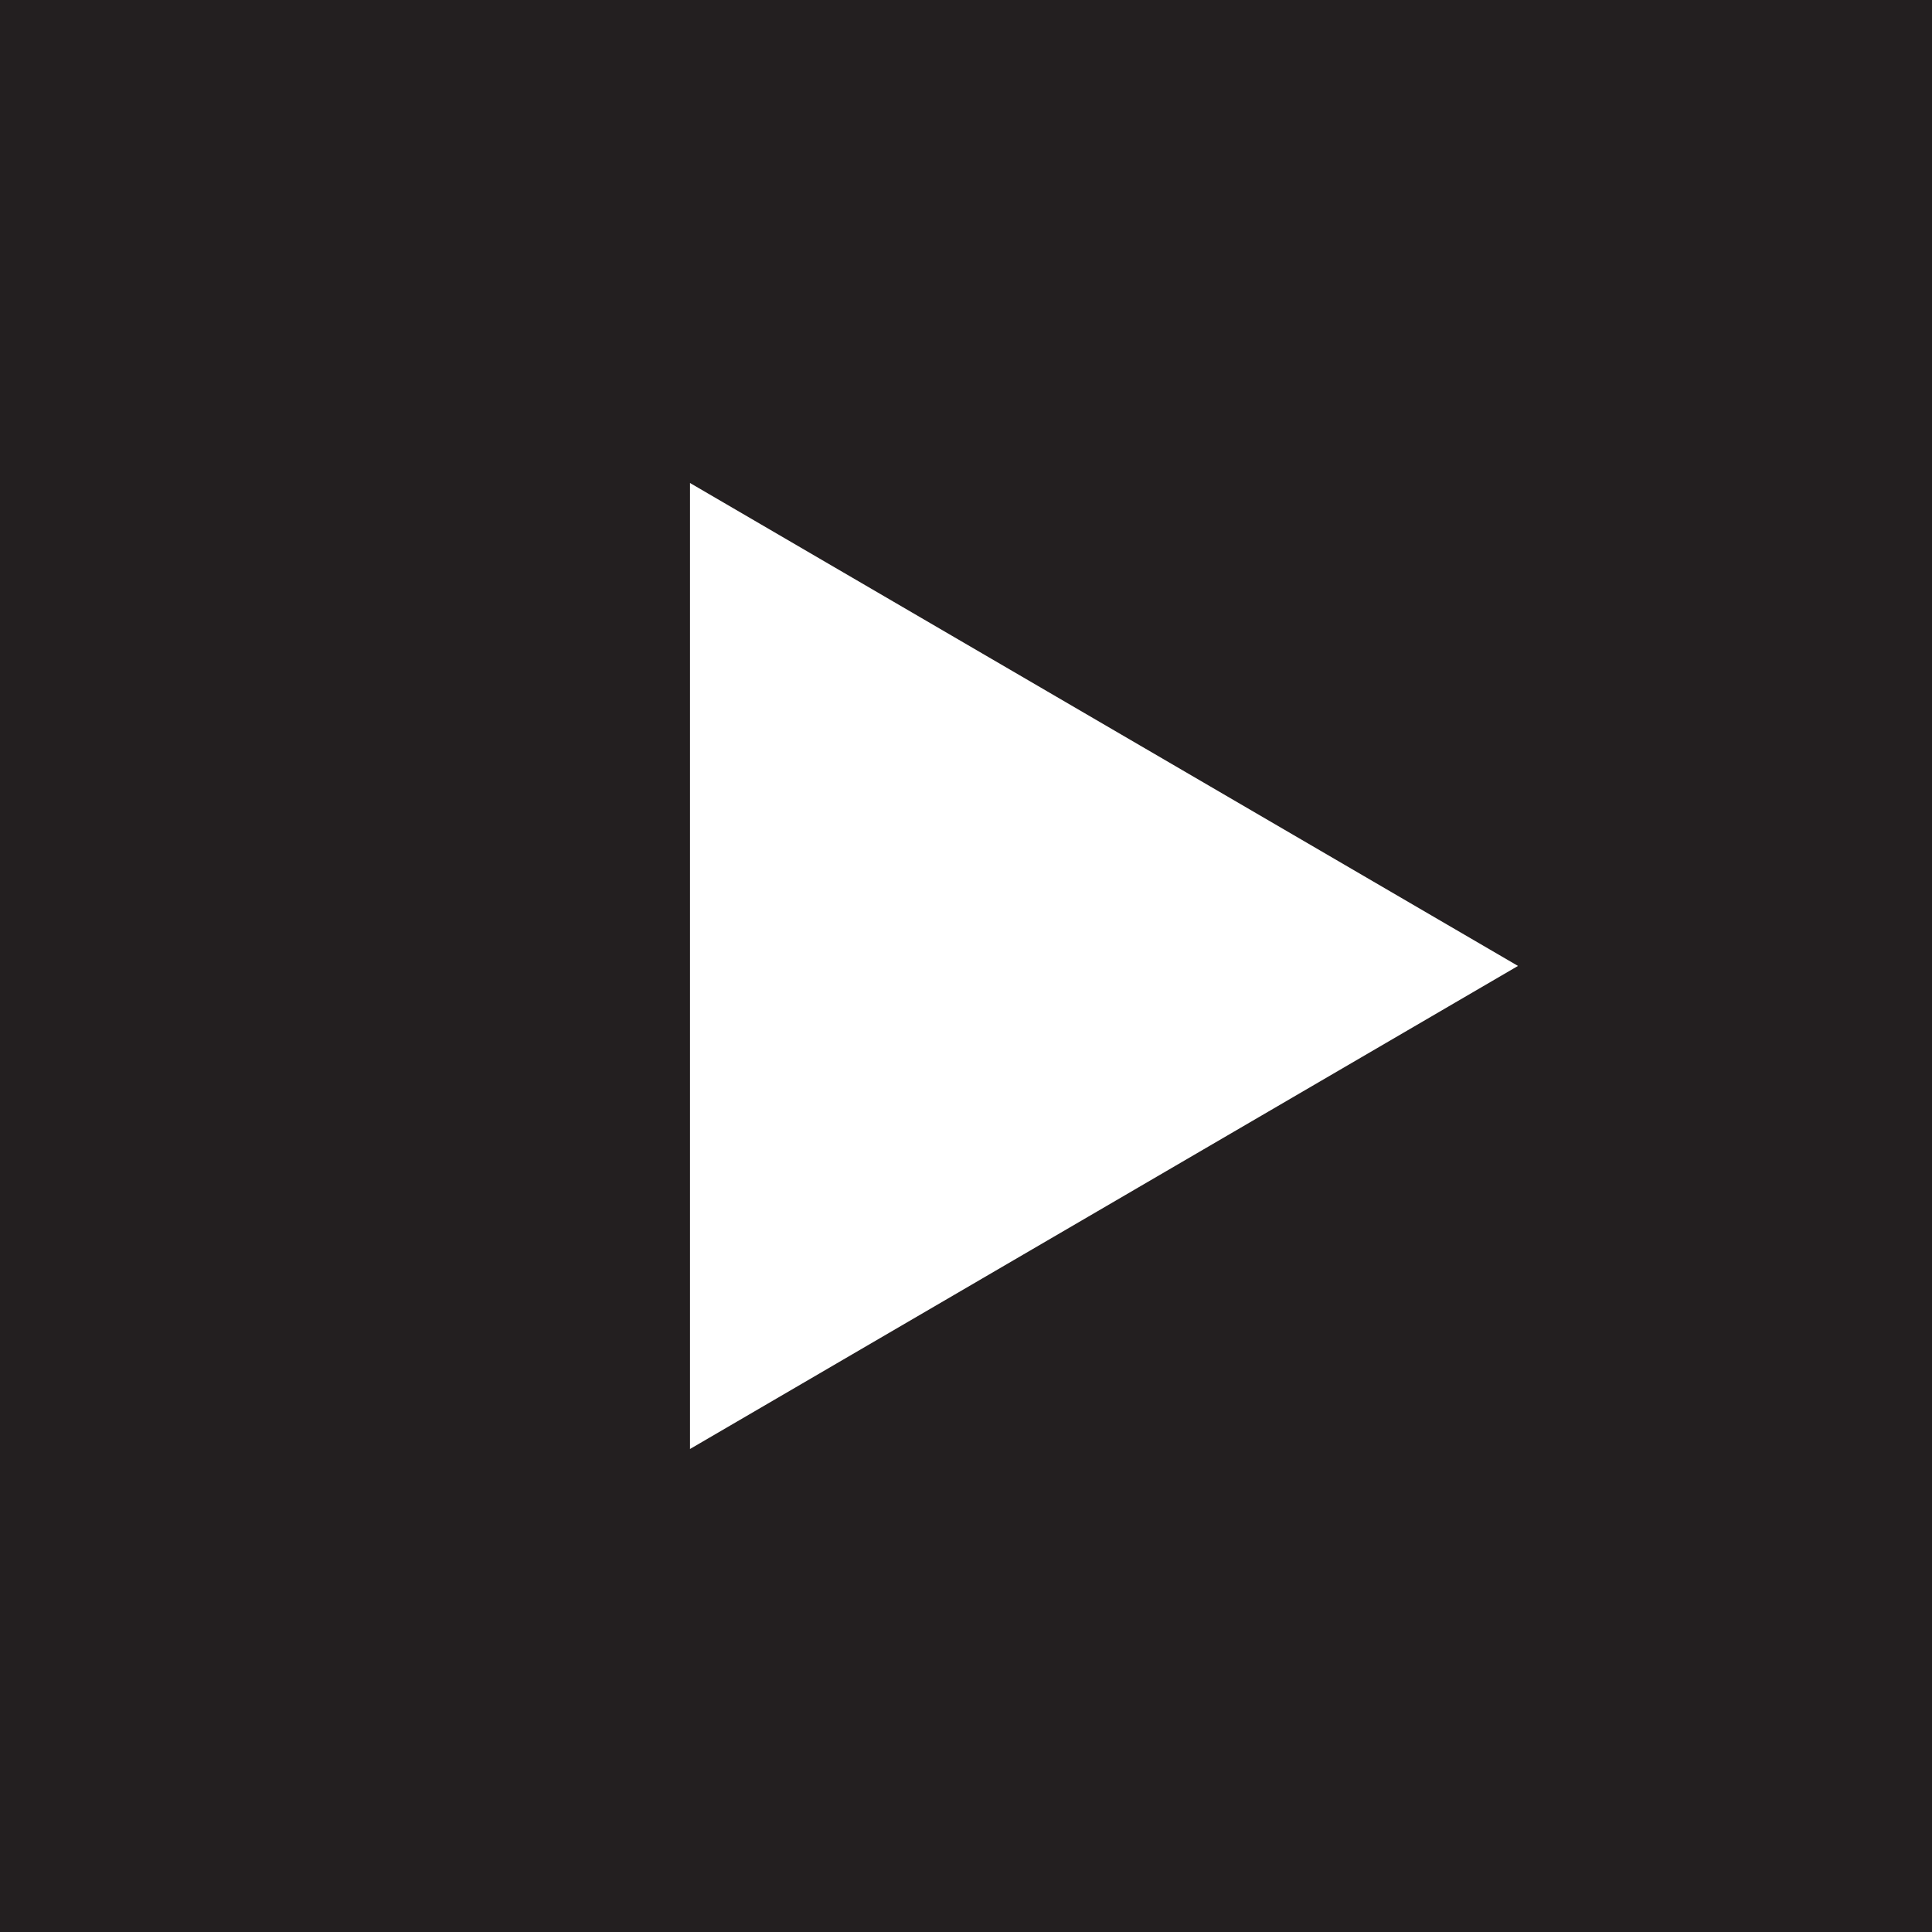 <svg width="56" height="56" viewBox="0 0 56 56" fill="none" xmlns="http://www.w3.org/2000/svg">
<rect x="0" y="0" width="56" height="56" fill="#808080" stroke="none"/>
<g clip-path="url(#clip0_2077_45)">
<path d="M0 0H56V56H0V0Z" fill="#231F20"/>
<path d="M44 27.998L20 42V14L44 27.998Z" fill="white"/>
</g>
<defs>
<clipPath id="clip0_2077_45">
<rect width="56" height="56" fill="white"/>
</clipPath>
</defs>
</svg>
